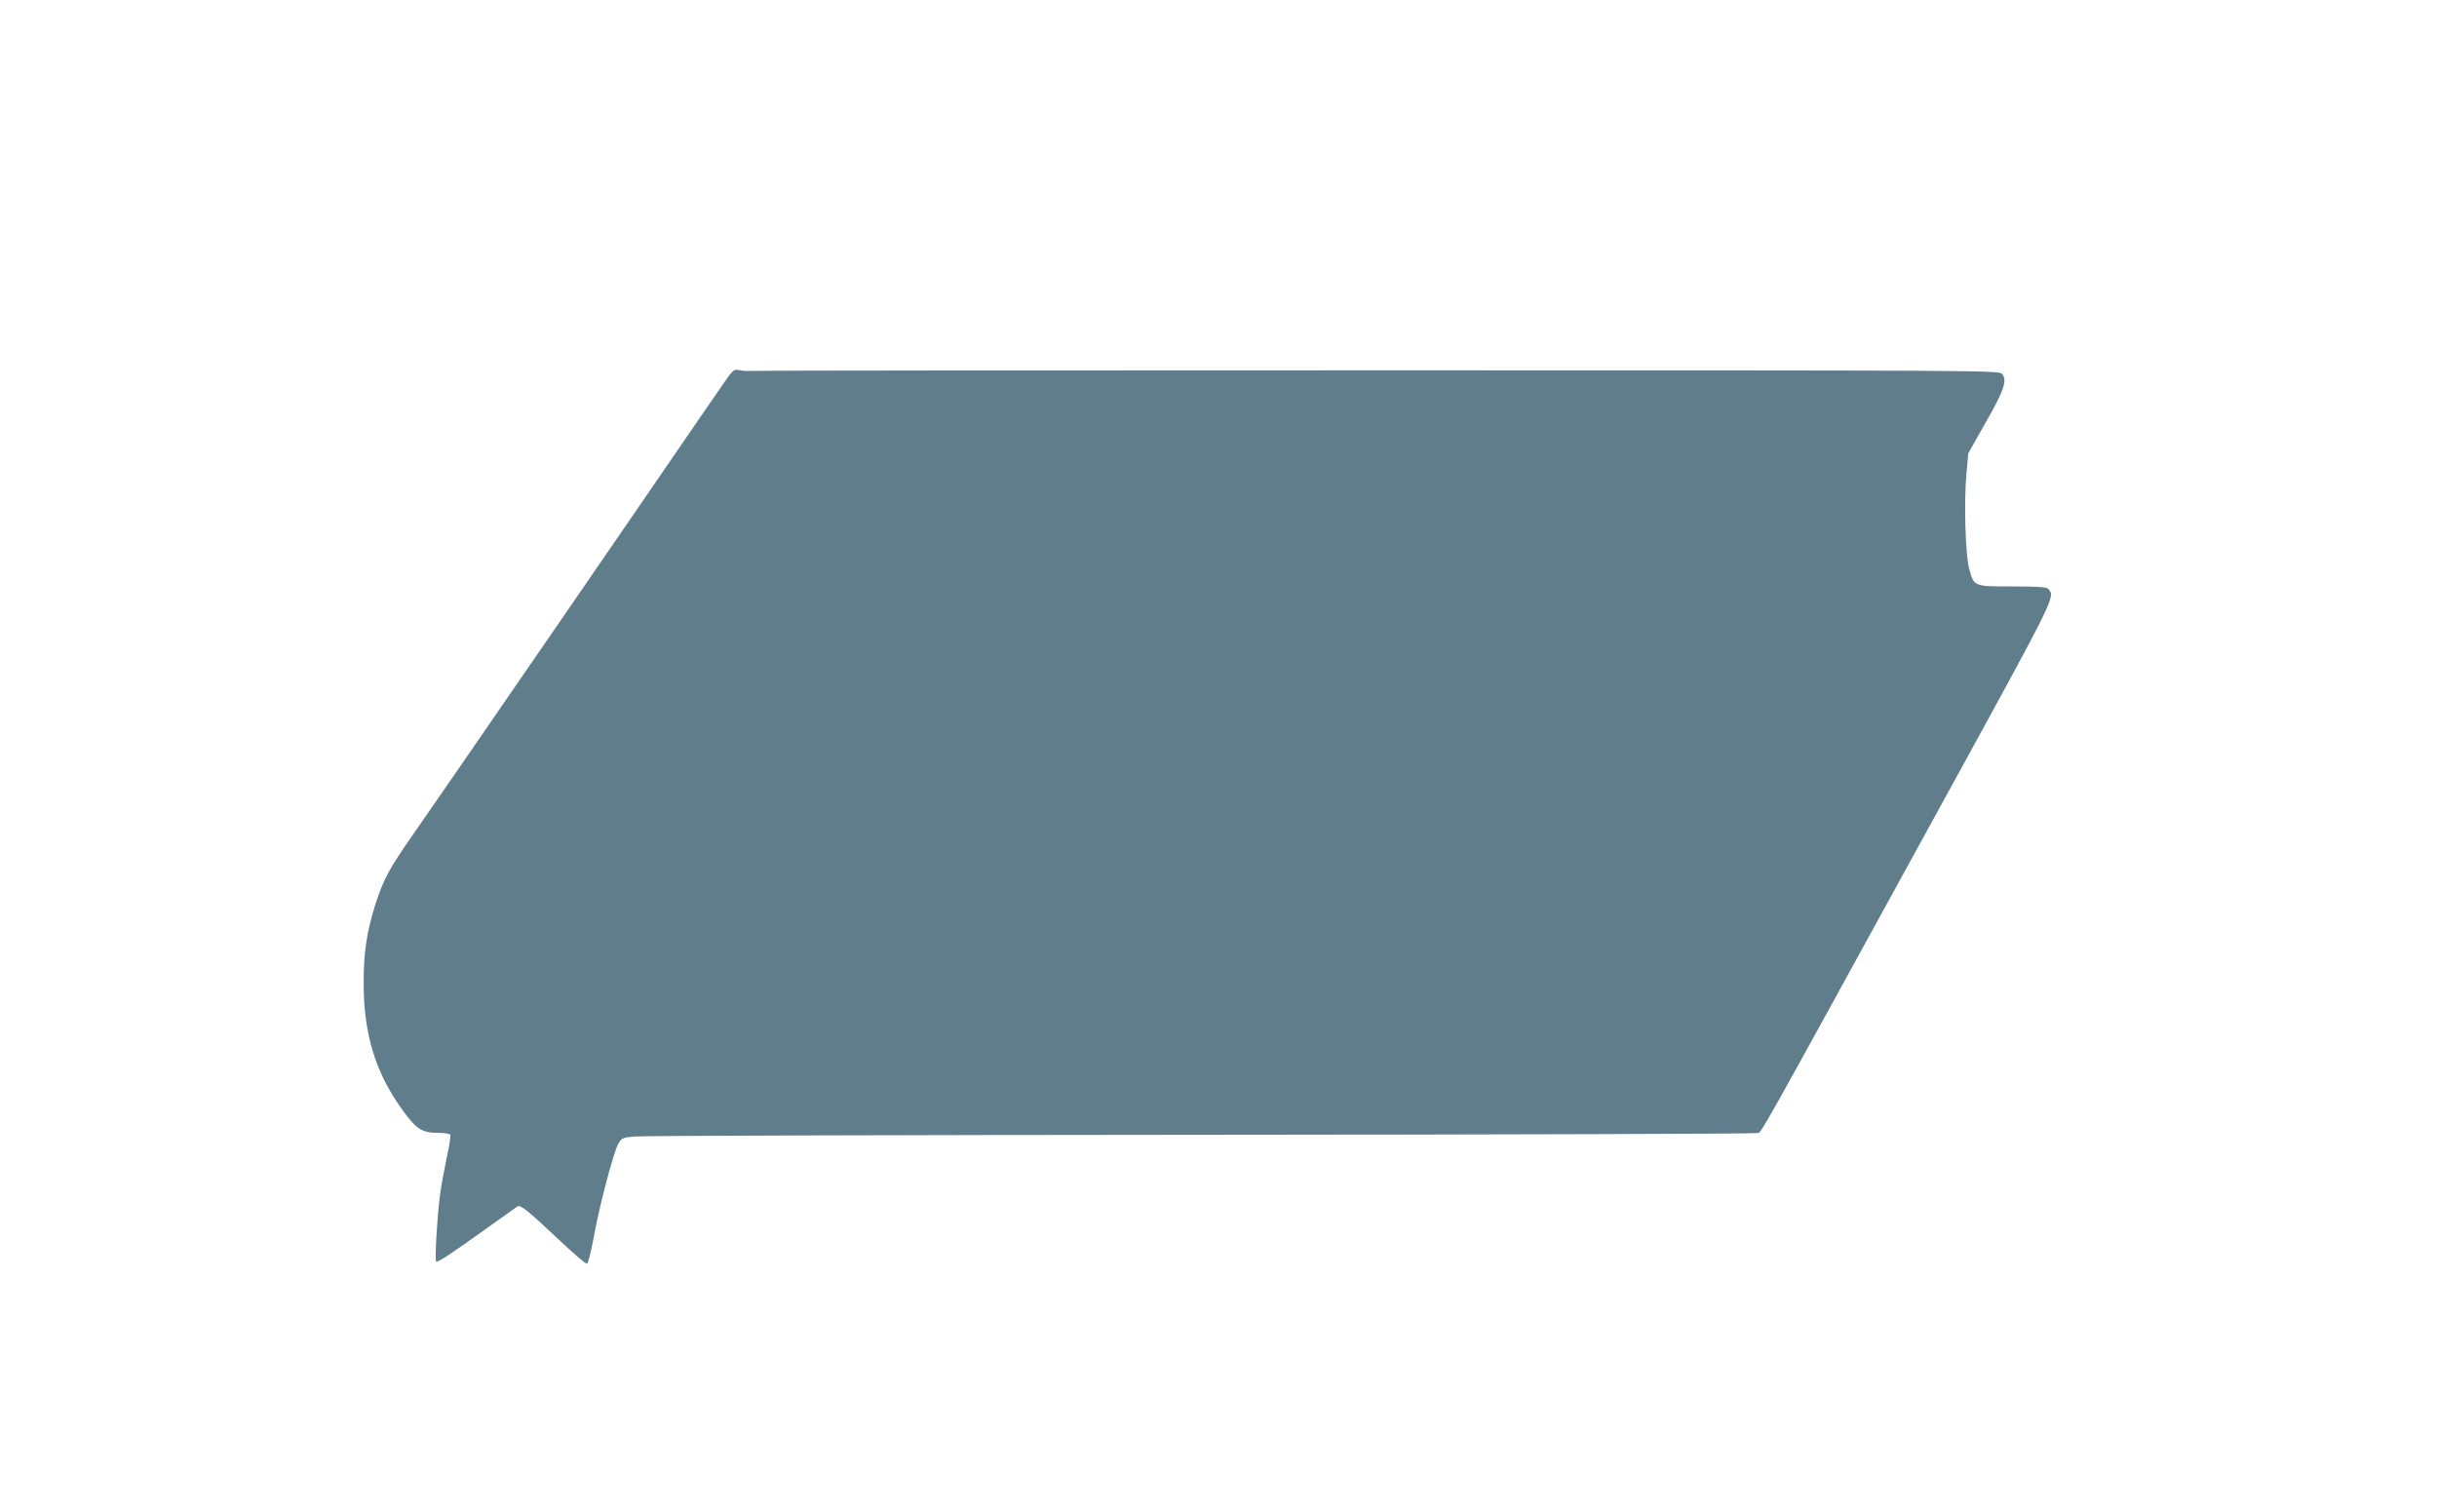 <?xml version="1.0" standalone="no"?>
<!DOCTYPE svg PUBLIC "-//W3C//DTD SVG 20010904//EN"
 "http://www.w3.org/TR/2001/REC-SVG-20010904/DTD/svg10.dtd">
<svg version="1.0" xmlns="http://www.w3.org/2000/svg"
 width="1280pt" height="794pt" viewBox="0 0 1280 794"
 preserveAspectRatio="xMidYMid meet">
<g transform="translate(0,794) scale(0.1,-0.1)"
fill="#607d8b" stroke="none">
<path d="M3798 5923 c-30 -43 -93 -134 -140 -203 -171 -251 -1374 -2000 -1483
-2155 -129 -184 -161 -242 -204 -377 -44 -140 -61 -250 -61 -408 0 -275 63
-479 210 -678 69 -94 98 -112 184 -112 30 0 58 -4 61 -10 3 -5 -5 -60 -19
-122 -13 -62 -30 -153 -36 -203 -15 -120 -27 -336 -19 -341 9 -5 79 41 257
169 87 62 163 116 170 121 16 10 56 -23 226 -183 71 -67 133 -120 139 -118 6
2 21 61 34 131 27 156 106 458 131 500 16 28 24 32 83 37 35 4 1371 8 2969 9
1598 1 2916 5 2929 9 26 7 -39 -109 978 1744 601 1096 588 1070 551 1114 -8
10 -58 13 -188 13 -203 0 -202 -1 -227 92 -20 69 -28 350 -15 495 l10 112 92
163 c96 168 113 218 87 253 -15 20 -27 20 -3284 20 -1797 0 -3279 -1 -3293 -3
-14 -1 -39 0 -56 4 -30 6 -34 2 -86 -73z"/>
</g>
</svg>
